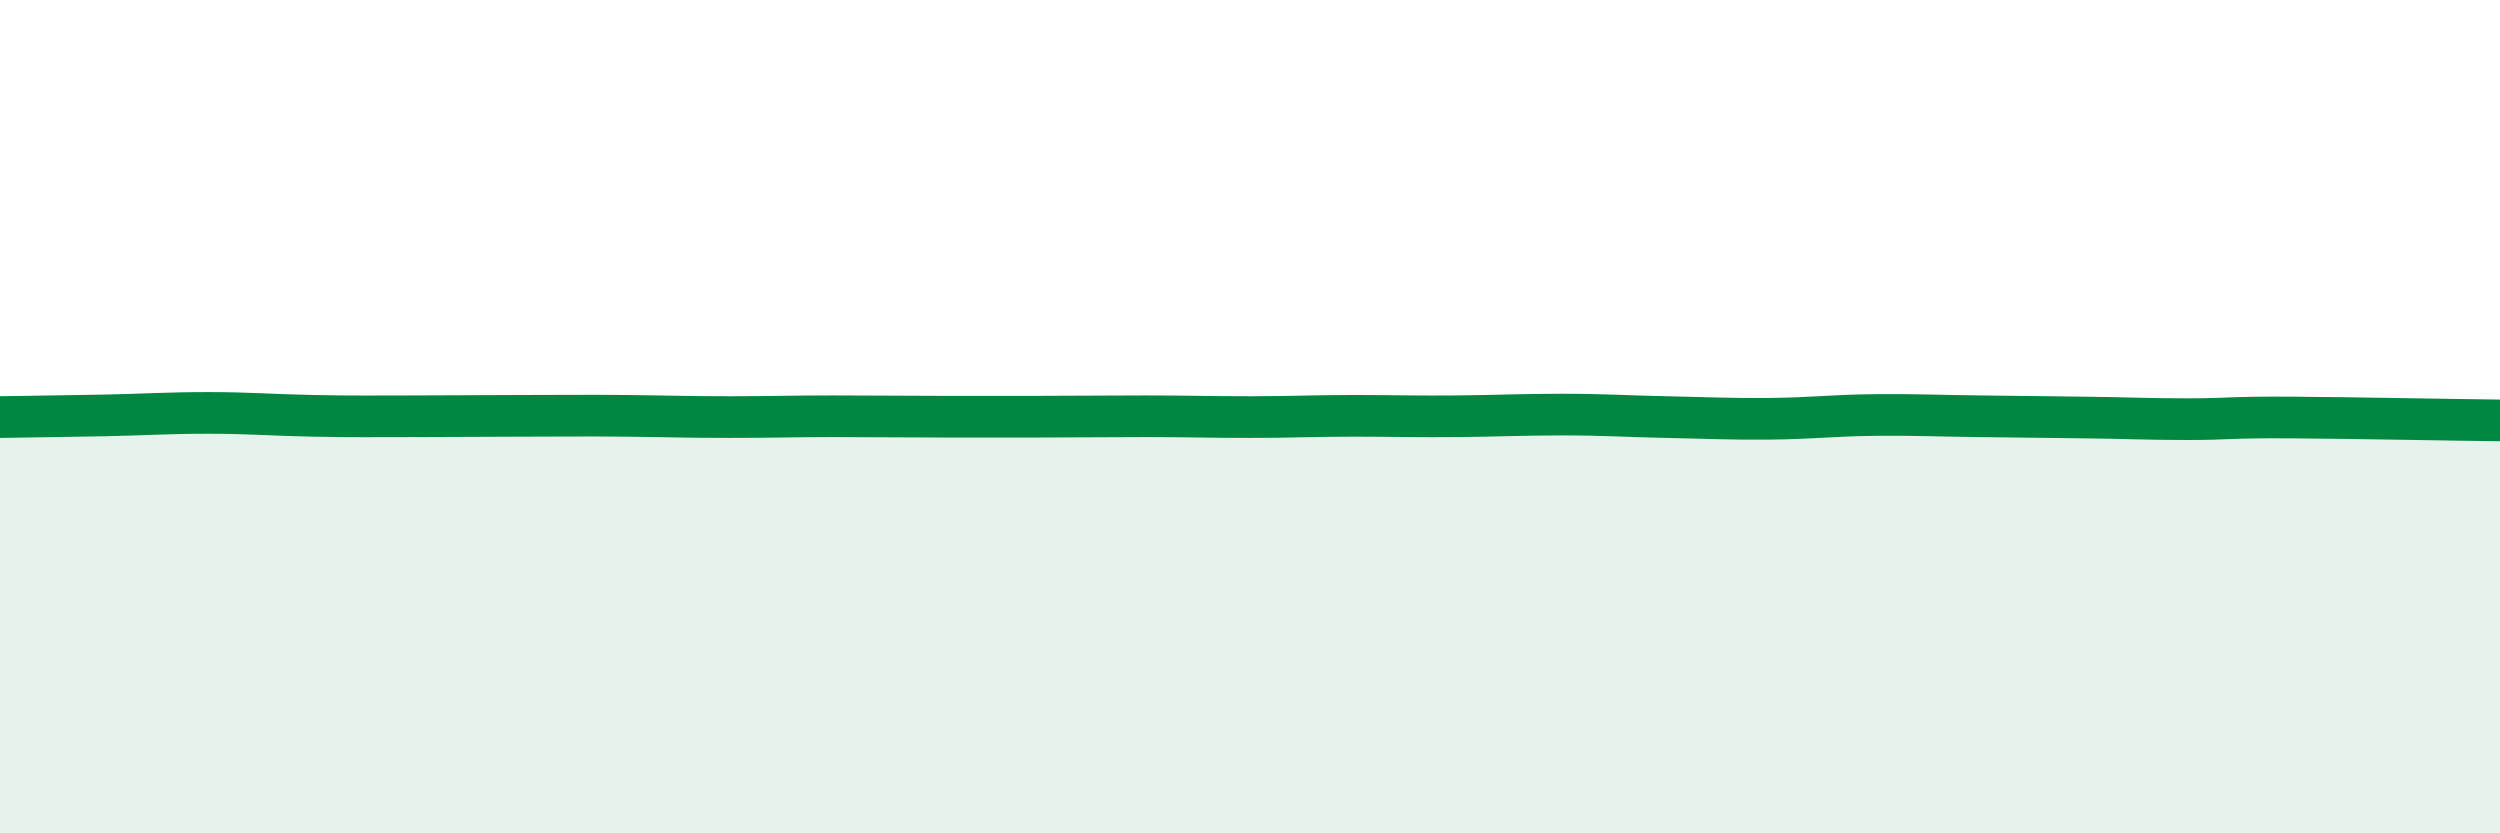 
    <svg width="60" height="20" viewBox="0 0 60 20" xmlns="http://www.w3.org/2000/svg">
      <path
        d="M 0,10.01 C 0.5,10 1.5,9.99 2.5,9.97 C 3.5,9.95 4,9.91 5,9.91 C 6,9.91 6.5,9.96 7.5,9.98 C 8.5,10 9,9.99 10,9.99 C 11,9.99 11.5,9.98 12.5,9.98 C 13.5,9.98 14,9.97 15,9.98 C 16,9.99 16.5,10.01 17.5,10.01 C 18.5,10.01 19,9.99 20,9.99 C 21,9.99 21.5,10 22.5,10 C 23.5,10 24,10 25,10 C 26,10 26.5,9.99 27.5,9.99 C 28.5,9.99 29,10.01 30,10.01 C 31,10.01 31.5,9.98 32.5,9.98 C 33.5,9.98 34,10 35,9.99 C 36,9.98 36.5,9.95 37.5,9.95 C 38.5,9.95 39,9.99 40,10.01 C 41,10.03 41.5,10.06 42.5,10.05 C 43.5,10.04 44,9.97 45,9.96 C 46,9.95 46.5,9.98 47.5,9.99 C 48.5,10 49,10.01 50,10.02 C 51,10.03 51.5,10.06 52.5,10.06 C 53.5,10.06 53.5,10.01 55,10.02 C 56.5,10.03 59,10.08 60,10.09L60 20L0 20Z"
        fill="#008740"
        opacity="0.1"
        stroke-linecap="round"
        stroke-linejoin="round"
      />
      <path
        d="M 0,10.01 C 0.5,10 1.5,9.99 2.5,9.97 C 3.5,9.95 4,9.91 5,9.91 C 6,9.91 6.5,9.96 7.5,9.98 C 8.5,10 9,9.99 10,9.99 C 11,9.99 11.5,9.98 12.5,9.98 C 13.5,9.98 14,9.97 15,9.98 C 16,9.99 16.5,10.01 17.5,10.01 C 18.5,10.01 19,9.99 20,9.99 C 21,9.99 21.5,10 22.5,10 C 23.5,10 24,10 25,10 C 26,10 26.5,9.99 27.5,9.99 C 28.5,9.99 29,10.01 30,10.01 C 31,10.01 31.5,9.98 32.5,9.98 C 33.5,9.98 34,10 35,9.99 C 36,9.98 36.5,9.95 37.5,9.95 C 38.5,9.95 39,9.99 40,10.01 C 41,10.03 41.5,10.06 42.5,10.05 C 43.5,10.04 44,9.97 45,9.96 C 46,9.95 46.5,9.98 47.5,9.99 C 48.5,10 49,10.01 50,10.02 C 51,10.03 51.5,10.06 52.5,10.06 C 53.5,10.06 53.5,10.01 55,10.02 C 56.5,10.03 59,10.08 60,10.09"
        stroke="#008740"
        stroke-width="1"
        fill="none"
        stroke-linecap="round"
        stroke-linejoin="round"
      />
    </svg>
  